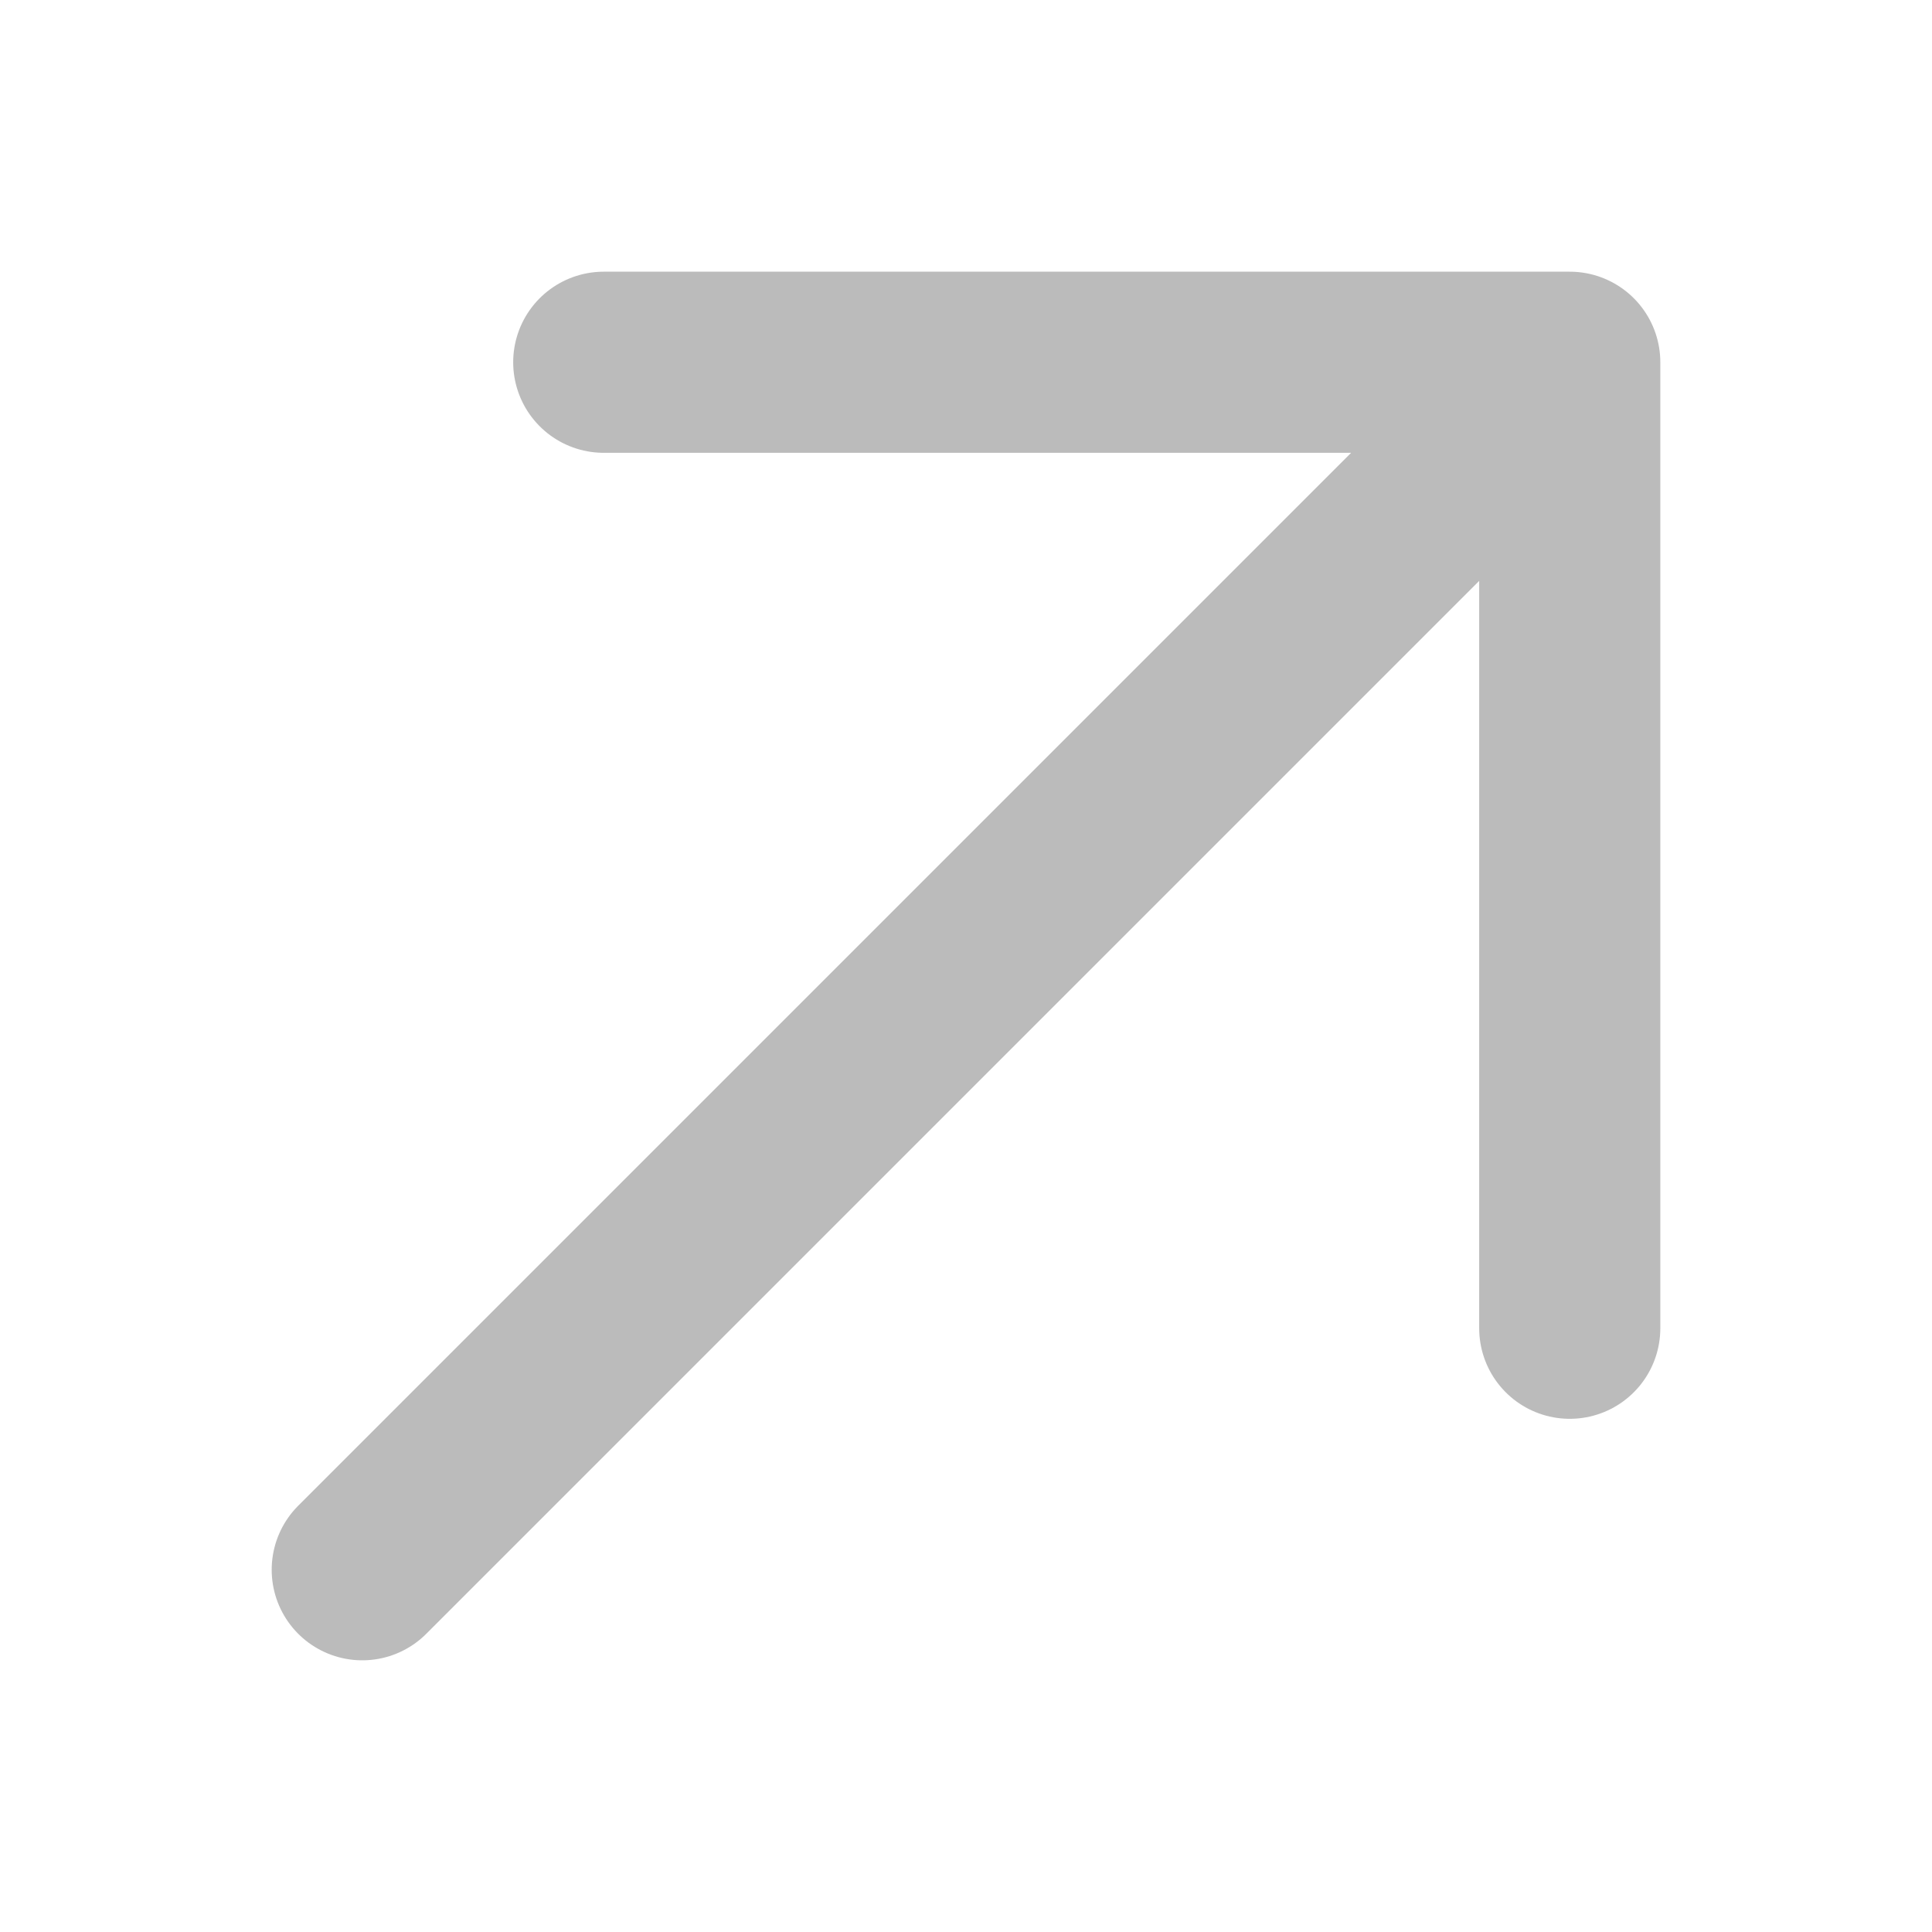 <svg width="16" height="16" viewBox="0 0 16 16" fill="none" xmlns="http://www.w3.org/2000/svg">
<g id="System/16px/Outlink(w)" clip-path="url(#clip0_616_2229)">
<path id="shape" d="M13 11L13 3M13 3L5 3M13 3L3 13" stroke="#BBBBBB" stroke-width="1.5" stroke-linecap="round" stroke-linejoin="round"/>
</g>
<defs>
<clipPath id="clip0_616_2229">
<rect width="16" height="16" fill="white"/>
</clipPath>
</defs>
</svg>
